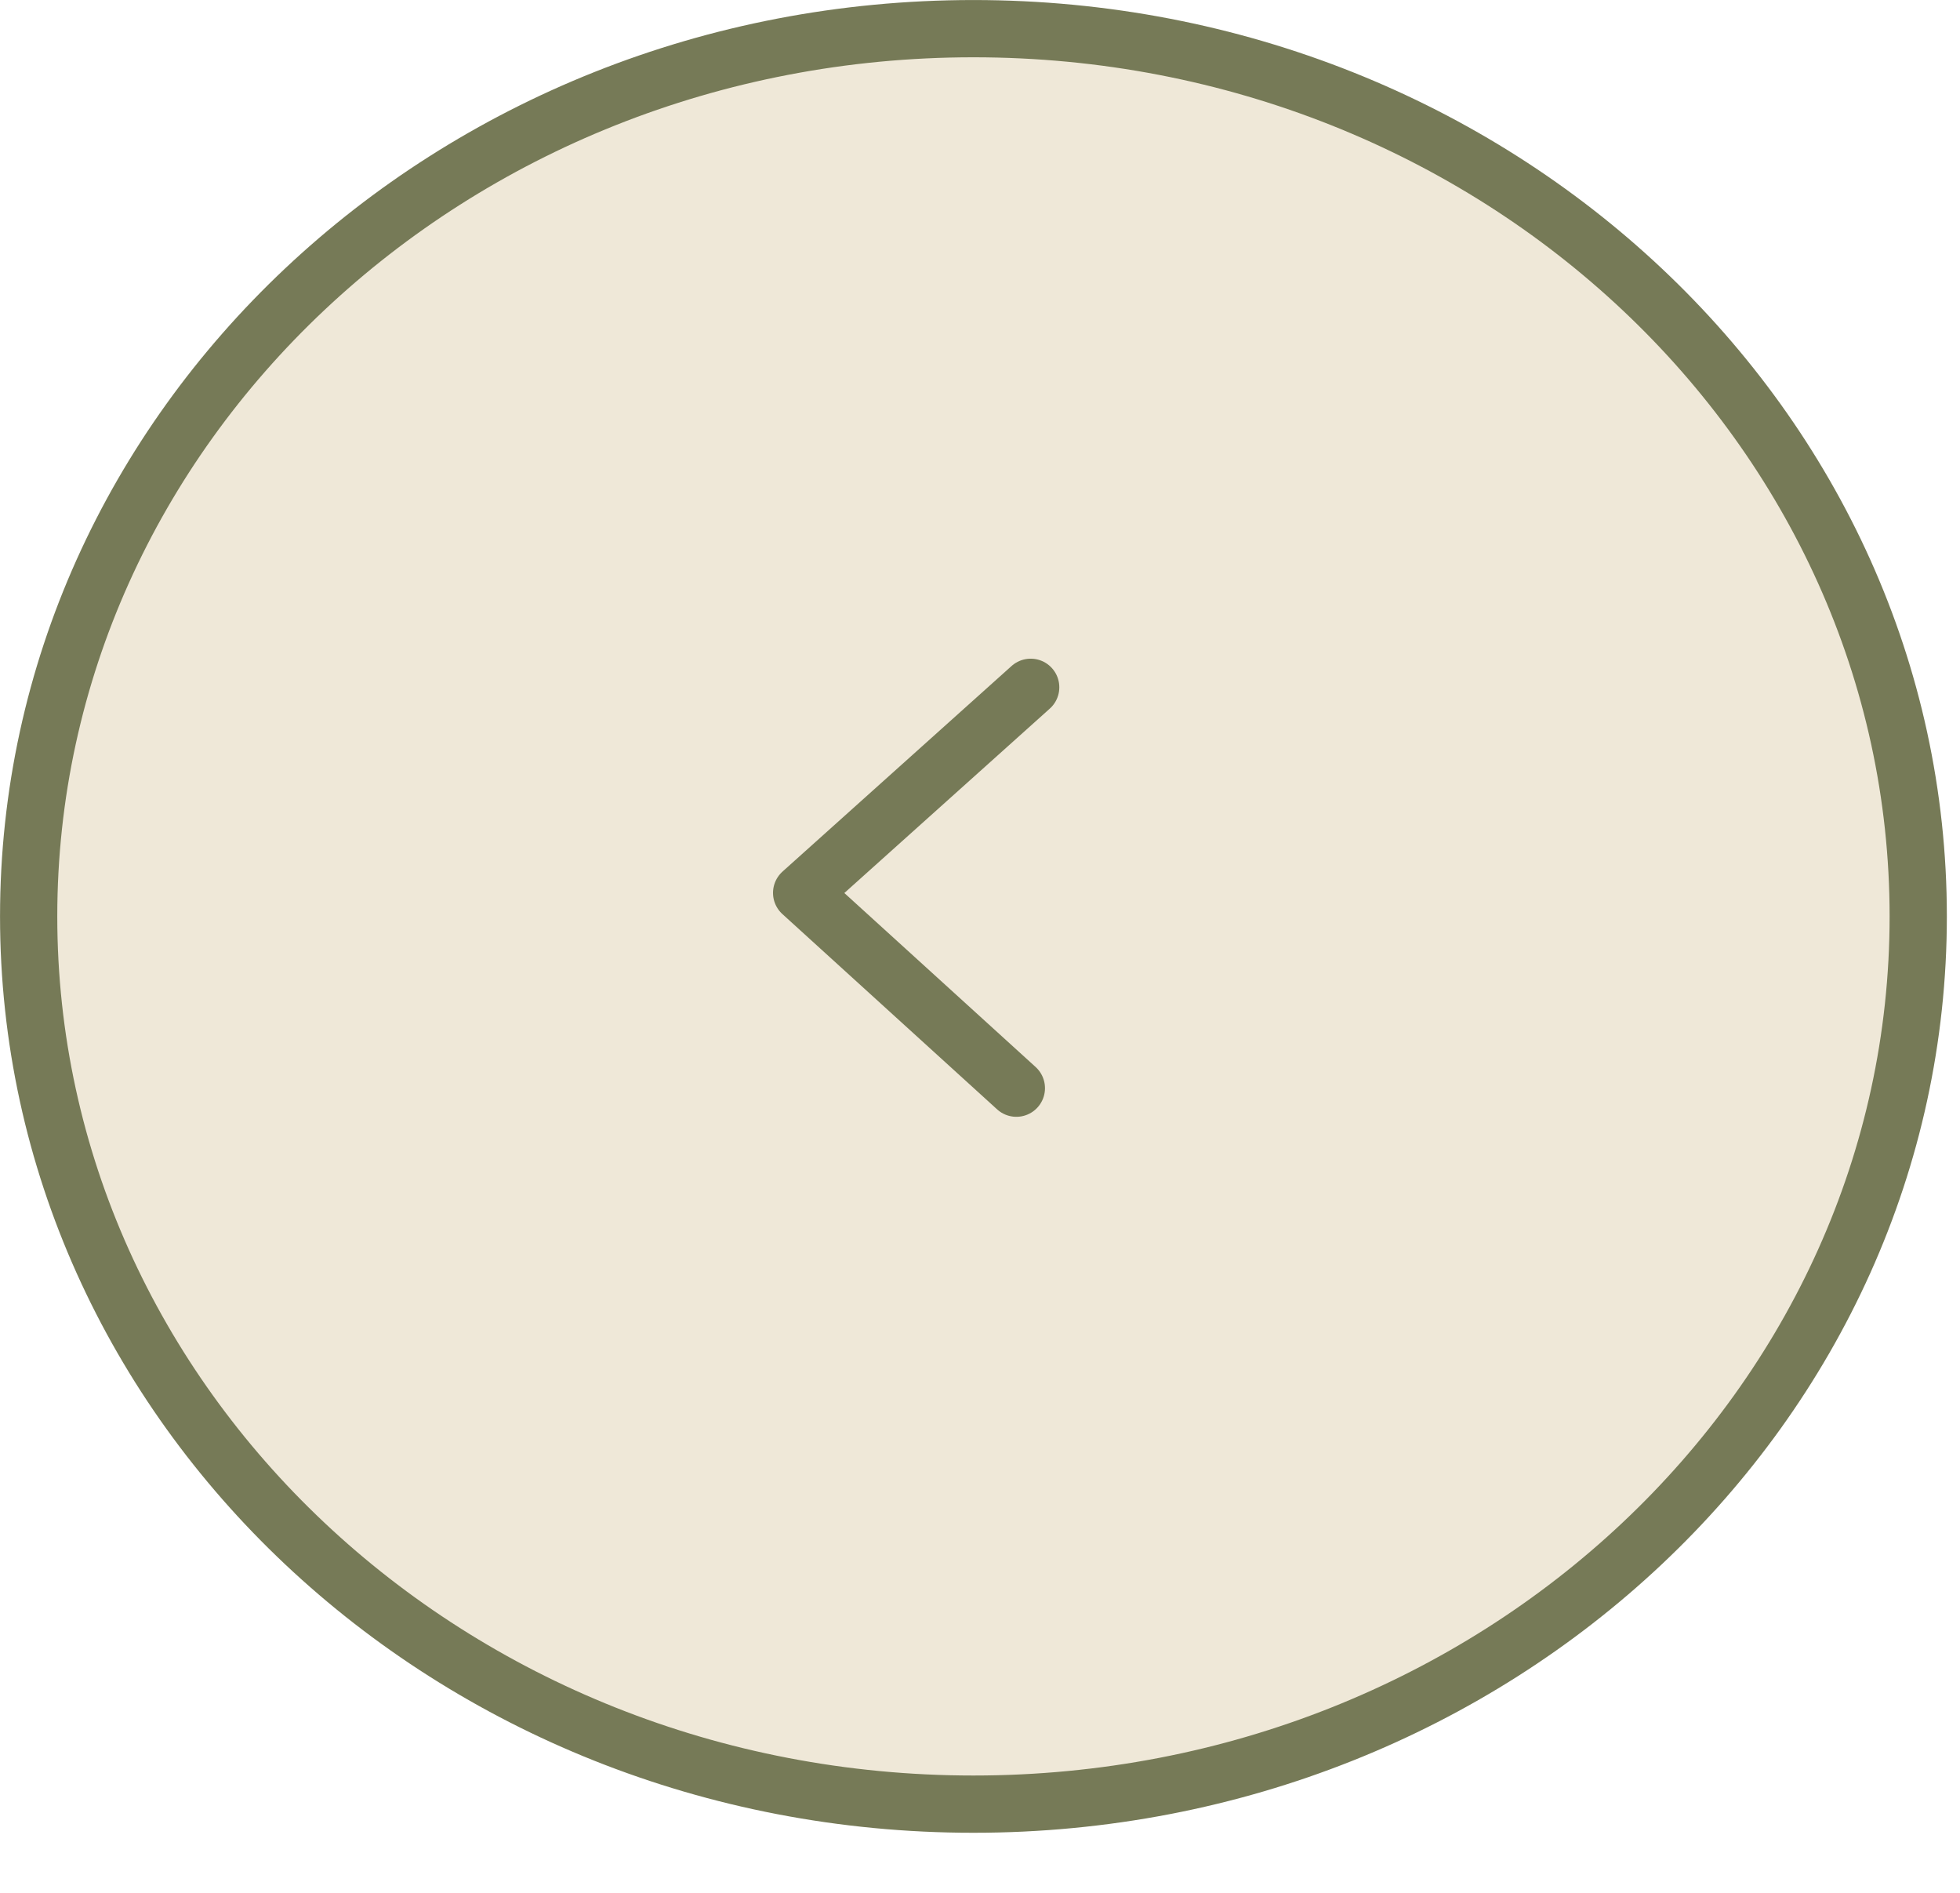 <?xml version="1.0" encoding="UTF-8"?> <svg xmlns="http://www.w3.org/2000/svg" width="29" height="28" viewBox="0 0 29 28" fill="none"><path d="M28.382 13.556C28.382 20.784 22.148 26.688 14.403 26.688C6.658 26.688 0.424 20.784 0.424 13.556C0.424 6.327 6.658 0.424 14.403 0.424C22.148 0.424 28.382 6.327 28.382 13.556Z" fill="#EFE8D8" stroke="#767A57" stroke-width="0.847"></path><path d="M15.25 10.167L11.861 13.208L15.038 16.097" stroke="#767A57" stroke-width="0.847" stroke-linecap="round" stroke-linejoin="round"></path></svg> 